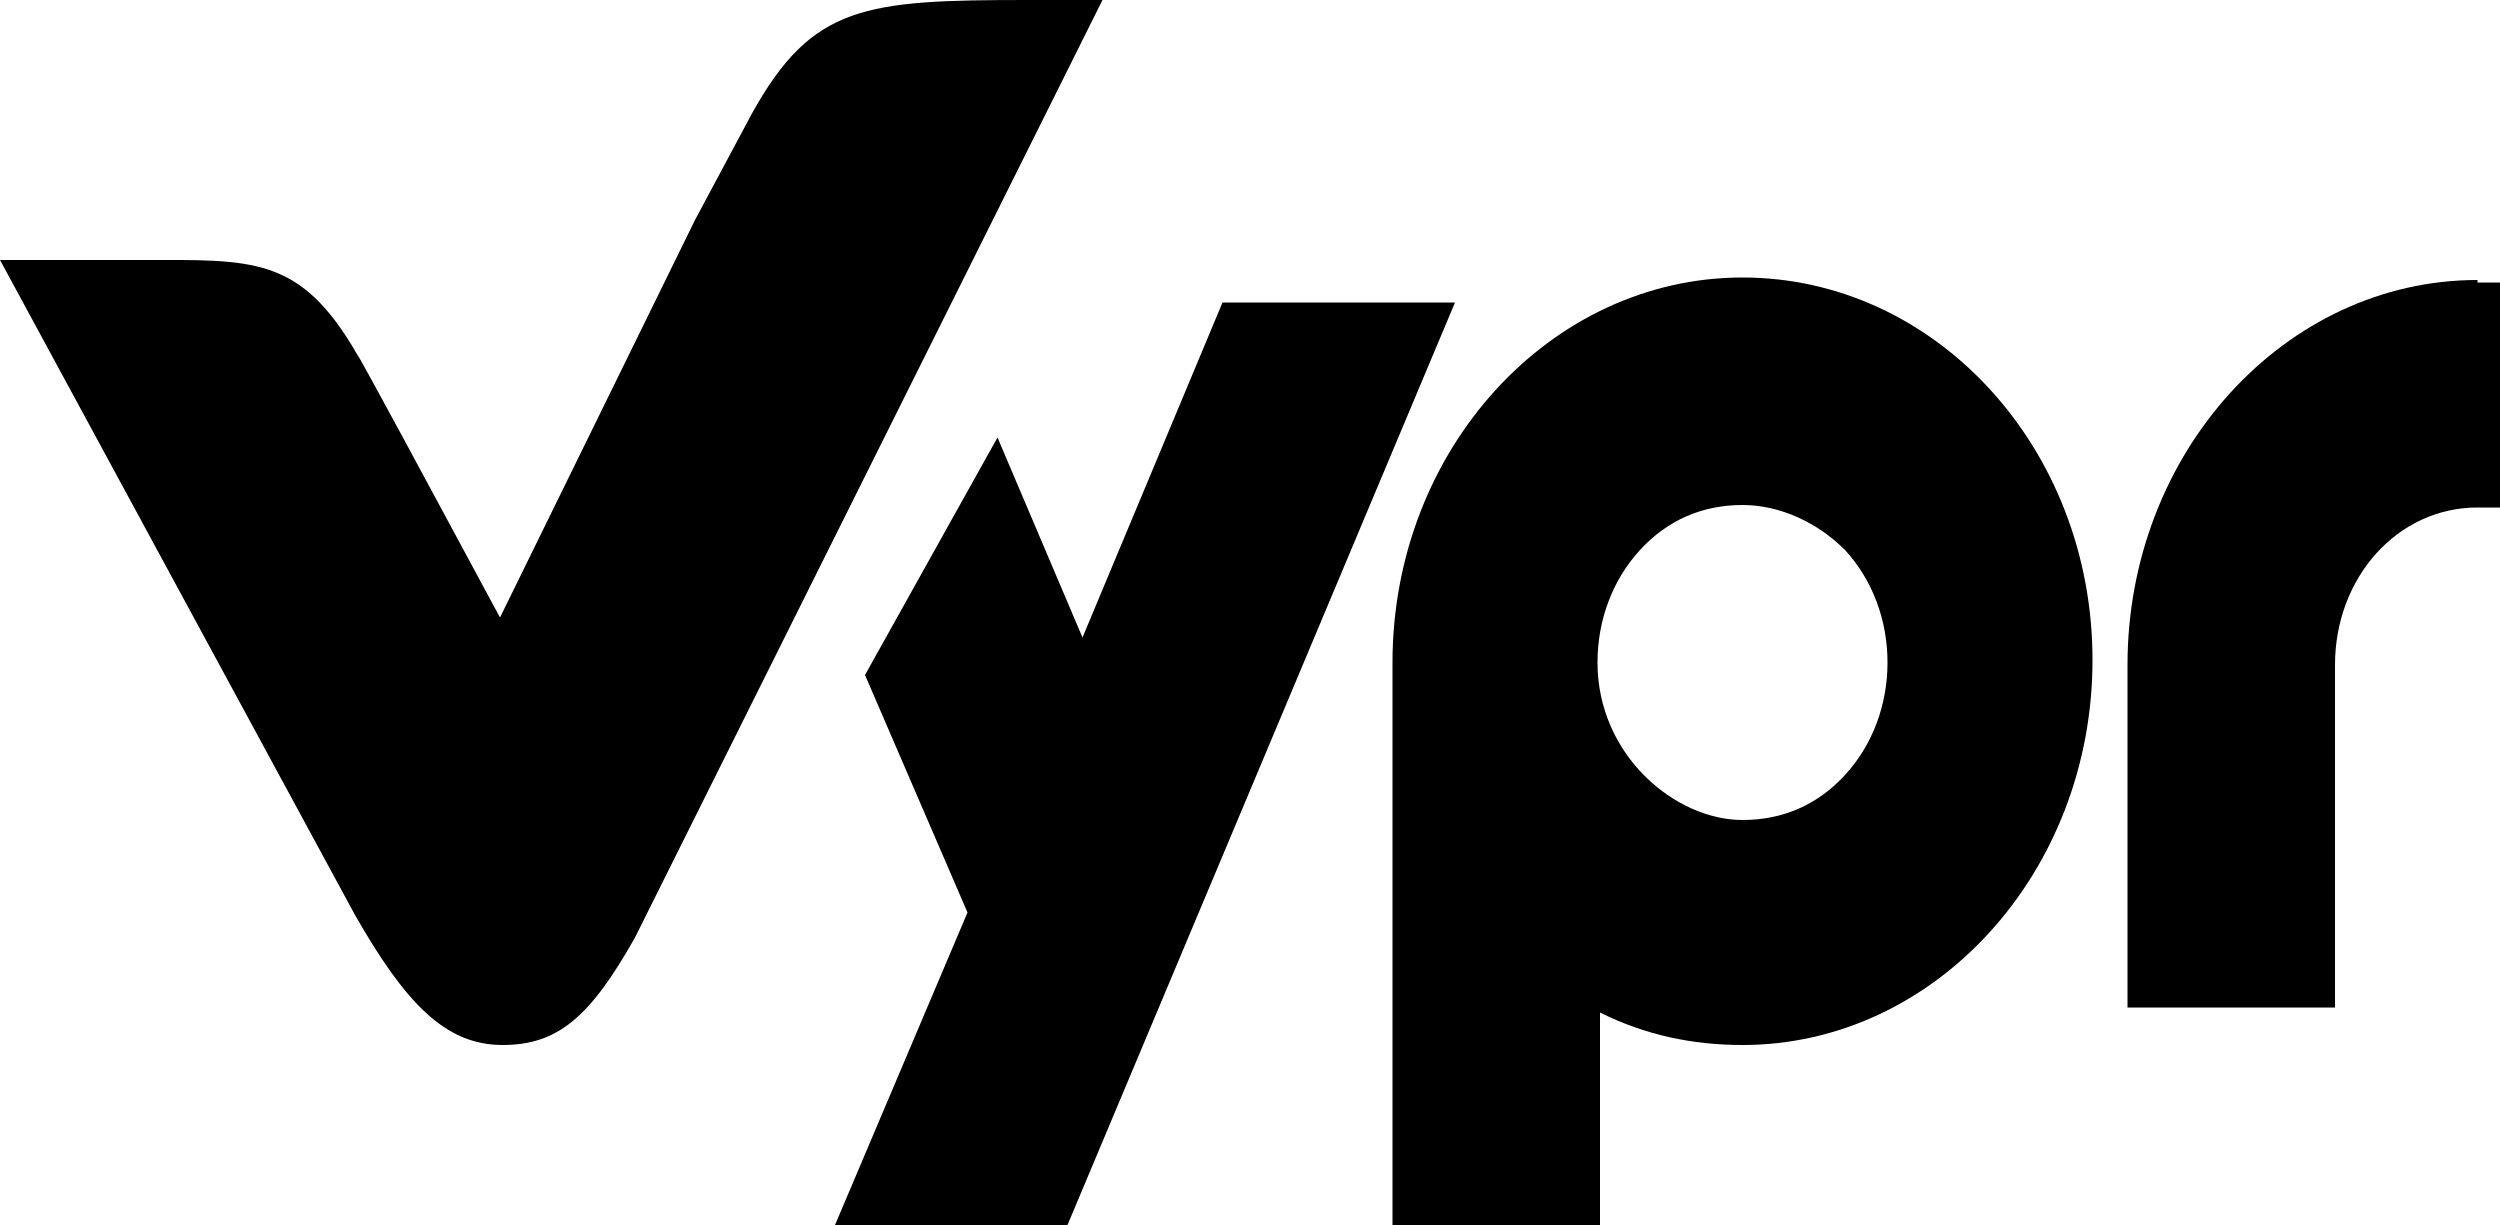 <svg xmlns="http://www.w3.org/2000/svg" viewBox="0 0 100 49">
  <path fill="#000" d="M44.1,0h-3c-6.5,0-8.6,0.2-11,4.5l-2.3,4.3v0l-7.8,15.9l0,0l0,0c-2.8-5.2-5.6-10.4-5.7-10.5 c-2.3-4-4.2-3.8-8.7-3.8H0l14.2,26.2c2,3.5,3.6,5.2,5.9,5.2c2.2,0,3.5-1.1,5.3-4.3L44.1,0z"/>
  <polygon fill="#000" points="34.6,27 38.7,36.5 33.4,49 42.7,49 58.2,12.1 48.9,12.1 43.3,25.5 39.9,17.5"/>
  <path fill="#000" d="M69.7,11.1c-7.7,0-14,6.9-14,15.4V49h8.3v-8.5c1.8,0.9,3.7,1.3,5.7,1.3c7.7,0,14-6.9,14-15.4 S77.4,11.1,69.7,11.1z M75.5,26.5c0,1.7-0.6,3.3-1.7,4.5c-1.1,1.2-2.5,1.8-4.1,1.8c-2.7,0-5.8-2.6-5.8-6.3c0-1.7,0.6-3.3,1.7-4.5 c1.1-1.2,2.5-1.8,4.1-1.8c1.5,0,3,0.7,4.1,1.8C74.9,23.2,75.5,24.8,75.5,26.5z"/>
  <path fill="#000" d="M99.1,11.2c-7.7,0-14,6.9-14,15.4v13.7h8.3V26.6c0-3.5,2.5-6.3,5.7-6.3h0.9v-9H99.1z"/>
</svg>